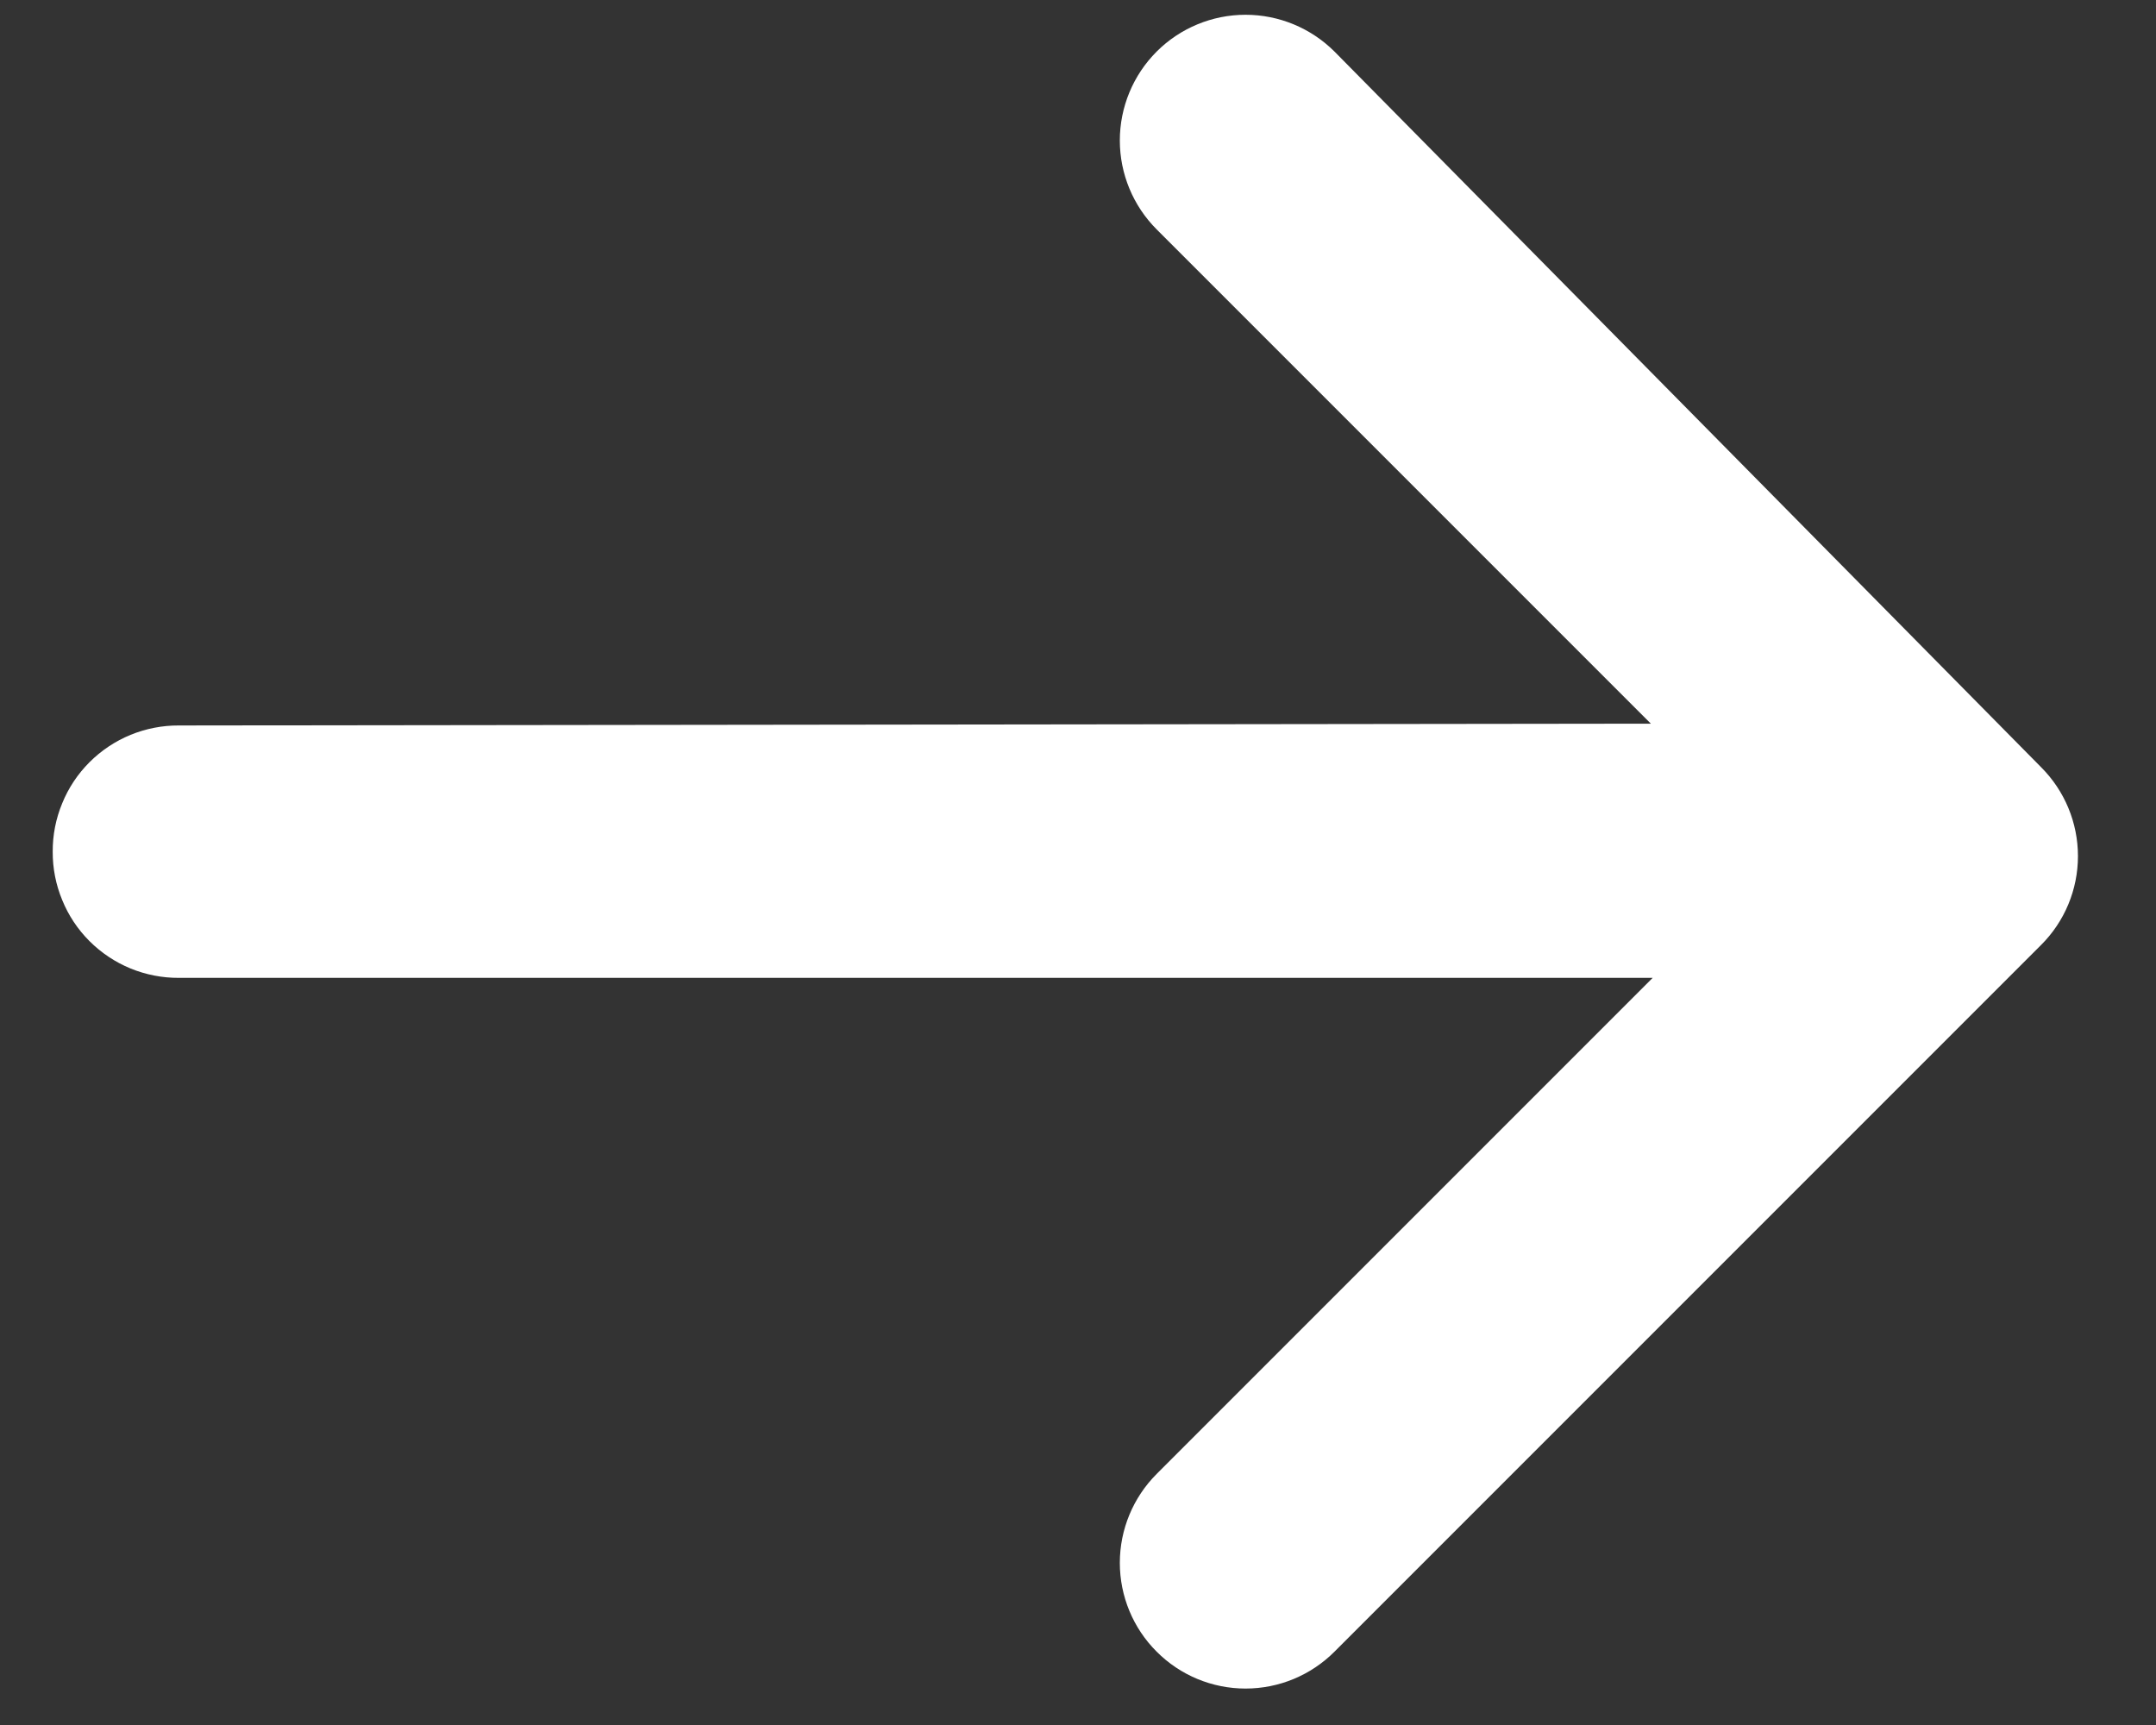 <svg width="20" height="16" viewBox="0 0 20 16" fill="none" xmlns="http://www.w3.org/2000/svg">
<rect x="0" y="0" width="20" height="16" fill="#333333" stroke="none"/>
<path d="M18.934 8.765C19.153 8.547 19.276 8.25 19.276 7.941C19.276 7.631 19.153 7.335 18.934 7.116L12.379 0.478C12.16 0.26 11.864 0.137 11.554 0.137C11.245 0.137 10.948 0.26 10.73 0.478C10.511 0.697 10.388 0.994 10.388 1.303C10.388 1.612 10.511 1.909 10.73 2.128L15.314 6.712L1.66 6.729C1.506 6.728 1.353 6.758 1.211 6.816C1.068 6.875 0.939 6.961 0.83 7.07C0.721 7.179 0.635 7.308 0.577 7.451C0.518 7.593 0.488 7.746 0.489 7.899C0.488 8.053 0.518 8.206 0.577 8.348C0.635 8.491 0.721 8.62 0.83 8.729C0.939 8.838 1.068 8.924 1.211 8.983C1.353 9.041 1.506 9.071 1.66 9.07L15.331 9.07L10.73 13.671C10.511 13.89 10.388 14.187 10.388 14.496C10.388 14.805 10.511 15.102 10.73 15.32C10.948 15.539 11.245 15.662 11.554 15.662C11.864 15.662 12.16 15.539 12.379 15.32L18.934 8.765Z" fill="white"/>
</svg>
